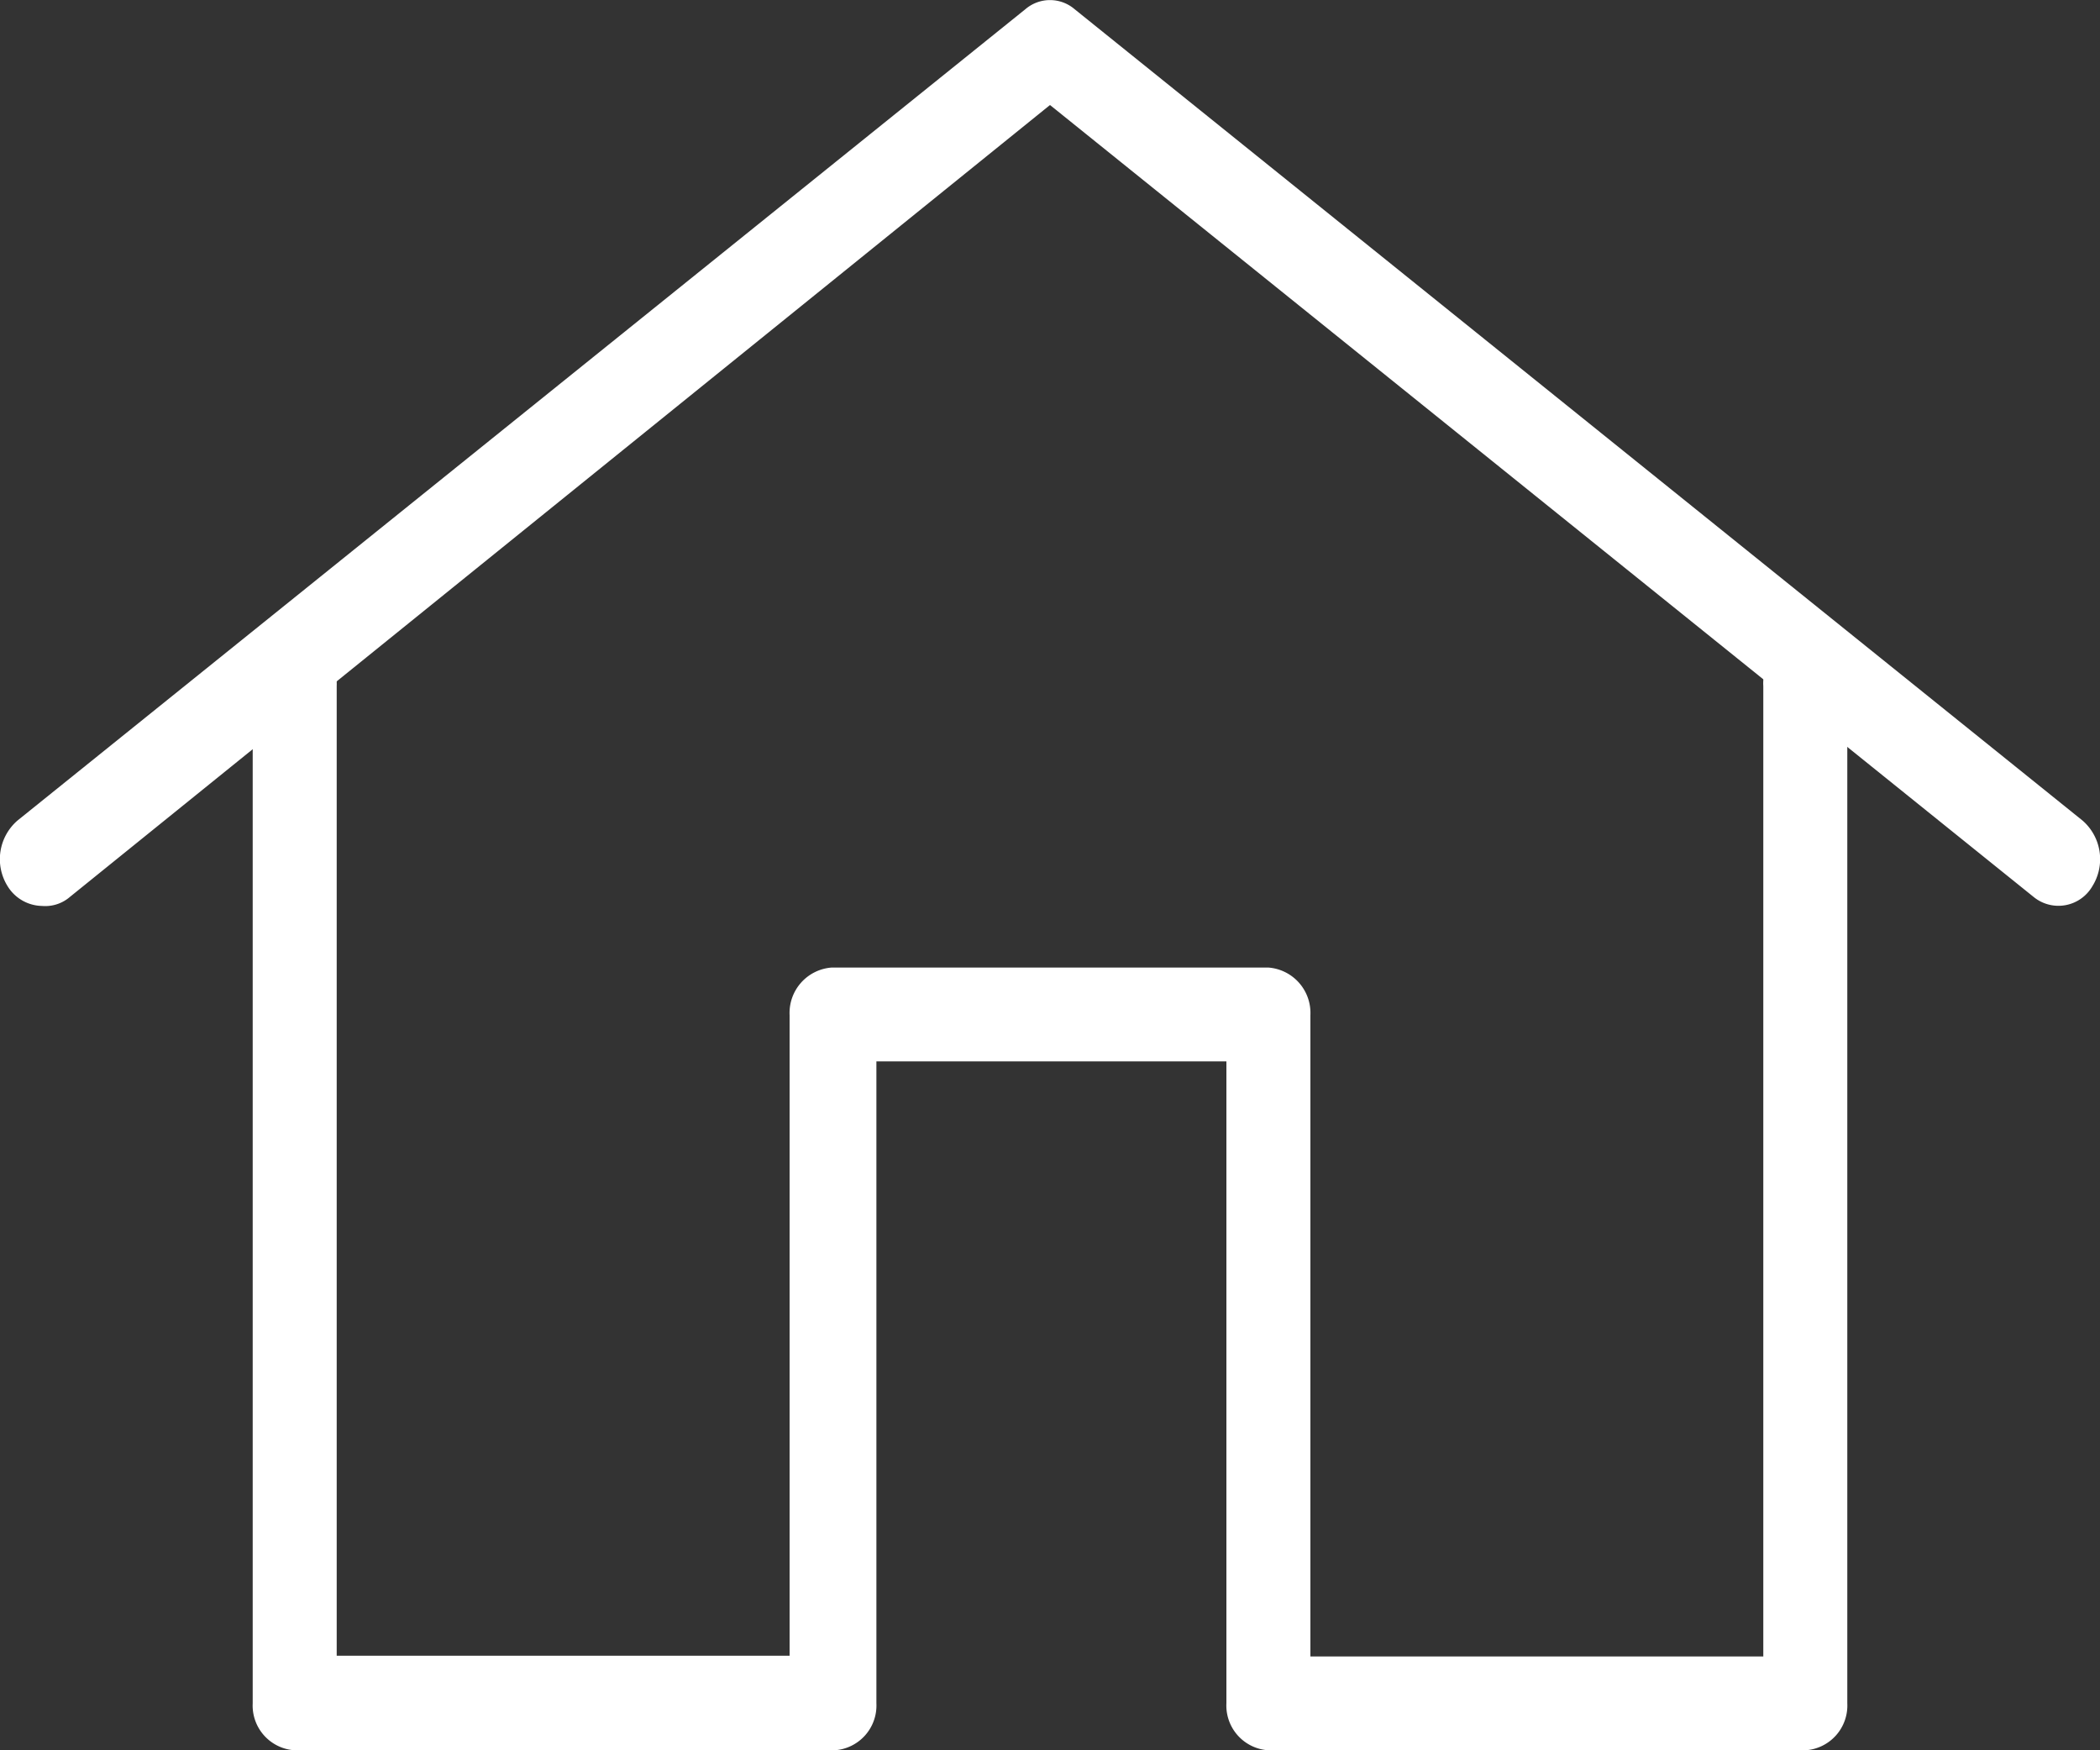 <svg xmlns="http://www.w3.org/2000/svg" xmlns:xlink="http://www.w3.org/1999/xlink" viewBox="0 0 30 25"><rect x="0" y="0" width="30" height="25" fill="#333333" stroke="none"/><defs><style>.cls-1{fill:none;}.cls-2{clip-path:url(#clip-path);}.cls-3{fill:#fff;}</style><clipPath id="clip-path" transform="translate(0 -2.5)"><rect class="cls-1" width="30" height="30"/></clipPath></defs><title>資產 7</title><g id="圖層_2" data-name="圖層 2"><g id="內容"><g class="cls-2"><path class="cls-3" d="M25.79,27.5H18.12a.64.64,0,0,1-.6-.67V17.66h-5v9.17a.64.64,0,0,1-.6.67H4.21a.64.64,0,0,1-.6-.67V12.3a.64.64,0,0,1,.6-.67.64.64,0,0,1,.6.67V26.15h6.47V17a.65.65,0,0,1,.6-.68h6.24a.65.65,0,0,1,.6.68v9.16h6.47V12.3a.63.63,0,0,1,.6-.67.64.64,0,0,1,.6.67V26.83A.64.64,0,0,1,25.79,27.5Z" transform="translate(0 -2.5)"/><path class="cls-3" d="M.6,15.44a.59.59,0,0,1-.49-.28.73.73,0,0,1,.14-.94L14.65,2.63a.54.54,0,0,1,.7,0l14.4,11.59a.73.73,0,0,1,.14.94.56.56,0,0,1-.84.15L15,4,1,15.31A.54.54,0,0,1,.6,15.44Z" transform="translate(0 -2.5)"/></g></g></g></svg>